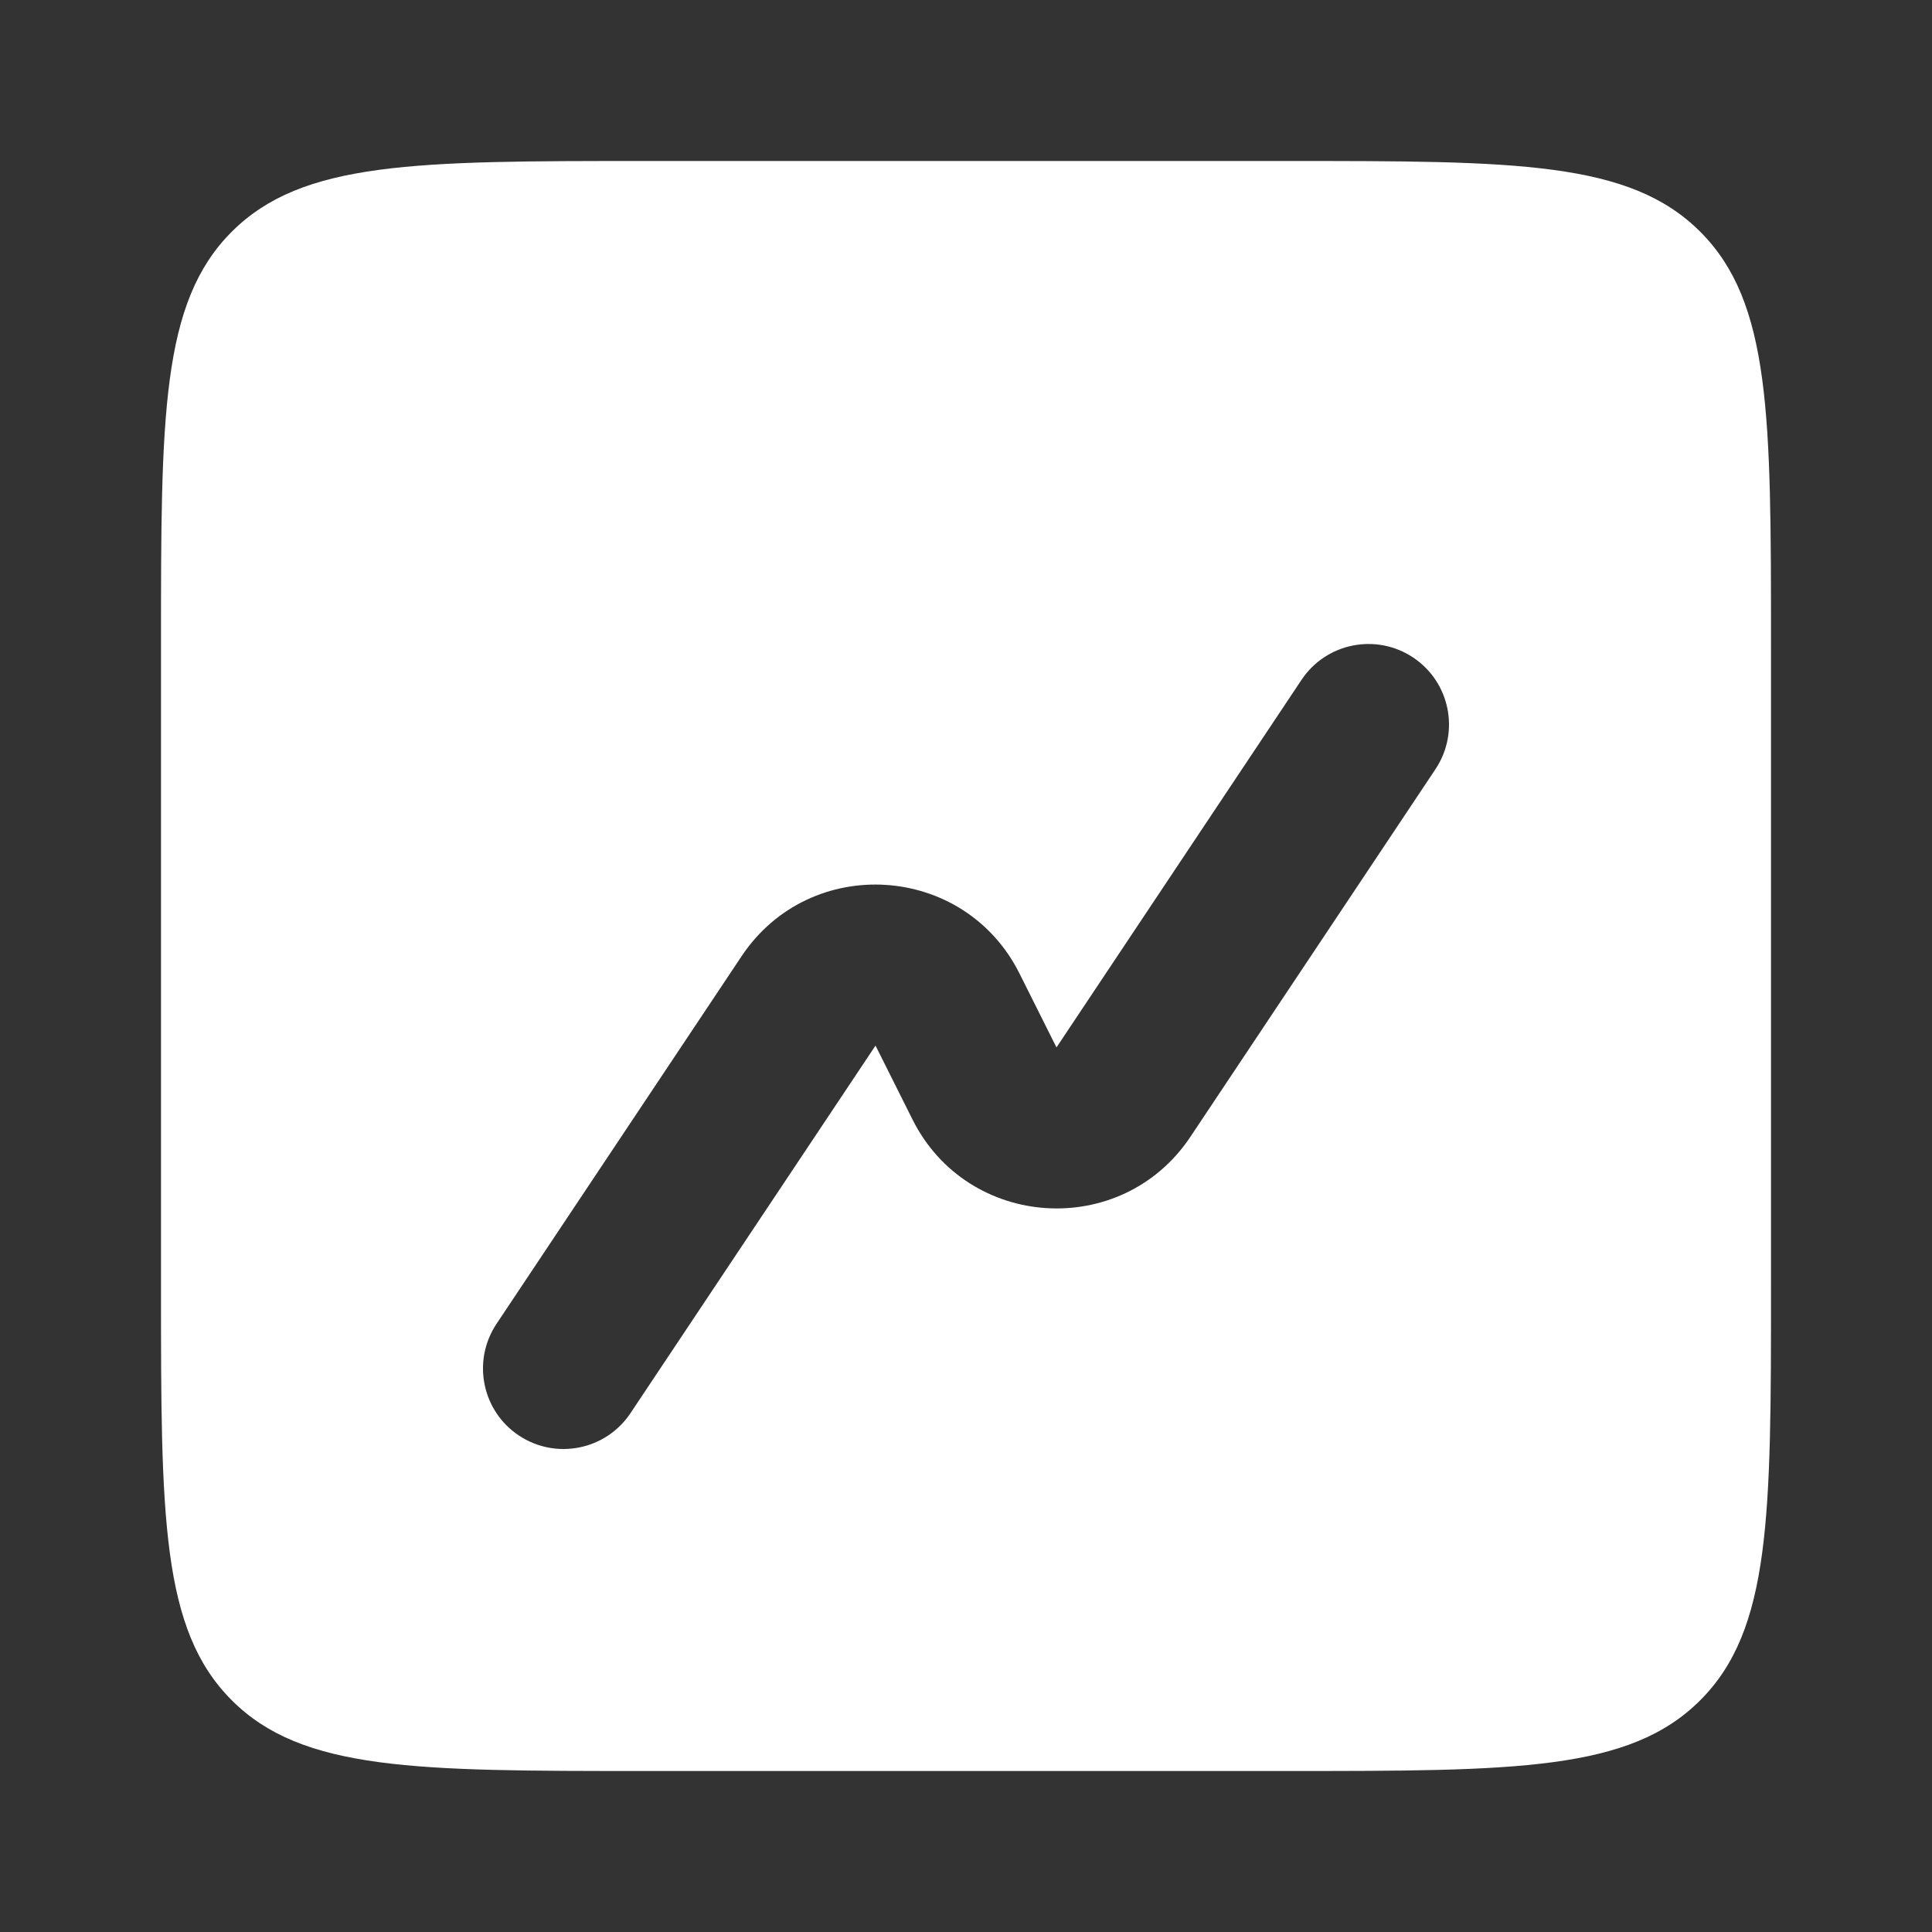 <?xml version="1.0" encoding="UTF-8"?>
<svg xmlns="http://www.w3.org/2000/svg" width="42" height="42" viewBox="0 0 42 42" fill="none">
  <rect x="0" y="0" width="42" height="42" fill="#333333" stroke="none"/>
  <path fill-rule="evenodd" clip-rule="evenodd" d="M5.038 5.038C3.5 6.575 3.5 9.05 3.5 14V28C3.5 32.95 3.5 35.425 5.038 36.962C6.575 38.5 9.05 38.5 14 38.5H28C32.95 38.5 35.425 38.5 36.962 36.962C38.5 35.425 38.5 32.95 38.5 28V14C38.5 9.05 38.5 6.575 36.962 5.038C35.425 3.5 32.95 3.5 28 3.5H14C9.05 3.5 6.575 3.5 5.038 5.038ZM31.206 16.721C31.742 15.916 31.525 14.83 30.721 14.294C29.917 13.758 28.83 13.975 28.294 14.779L22.967 22.77L22.164 21.165C20.962 18.761 17.612 18.552 16.121 20.788L10.794 28.779C10.258 29.584 10.475 30.67 11.279 31.206C12.084 31.742 13.17 31.525 13.706 30.721L19.033 22.73L19.836 24.335C21.038 26.739 24.388 26.948 25.879 24.712L31.206 16.721Z" fill="white"></path>
</svg>
